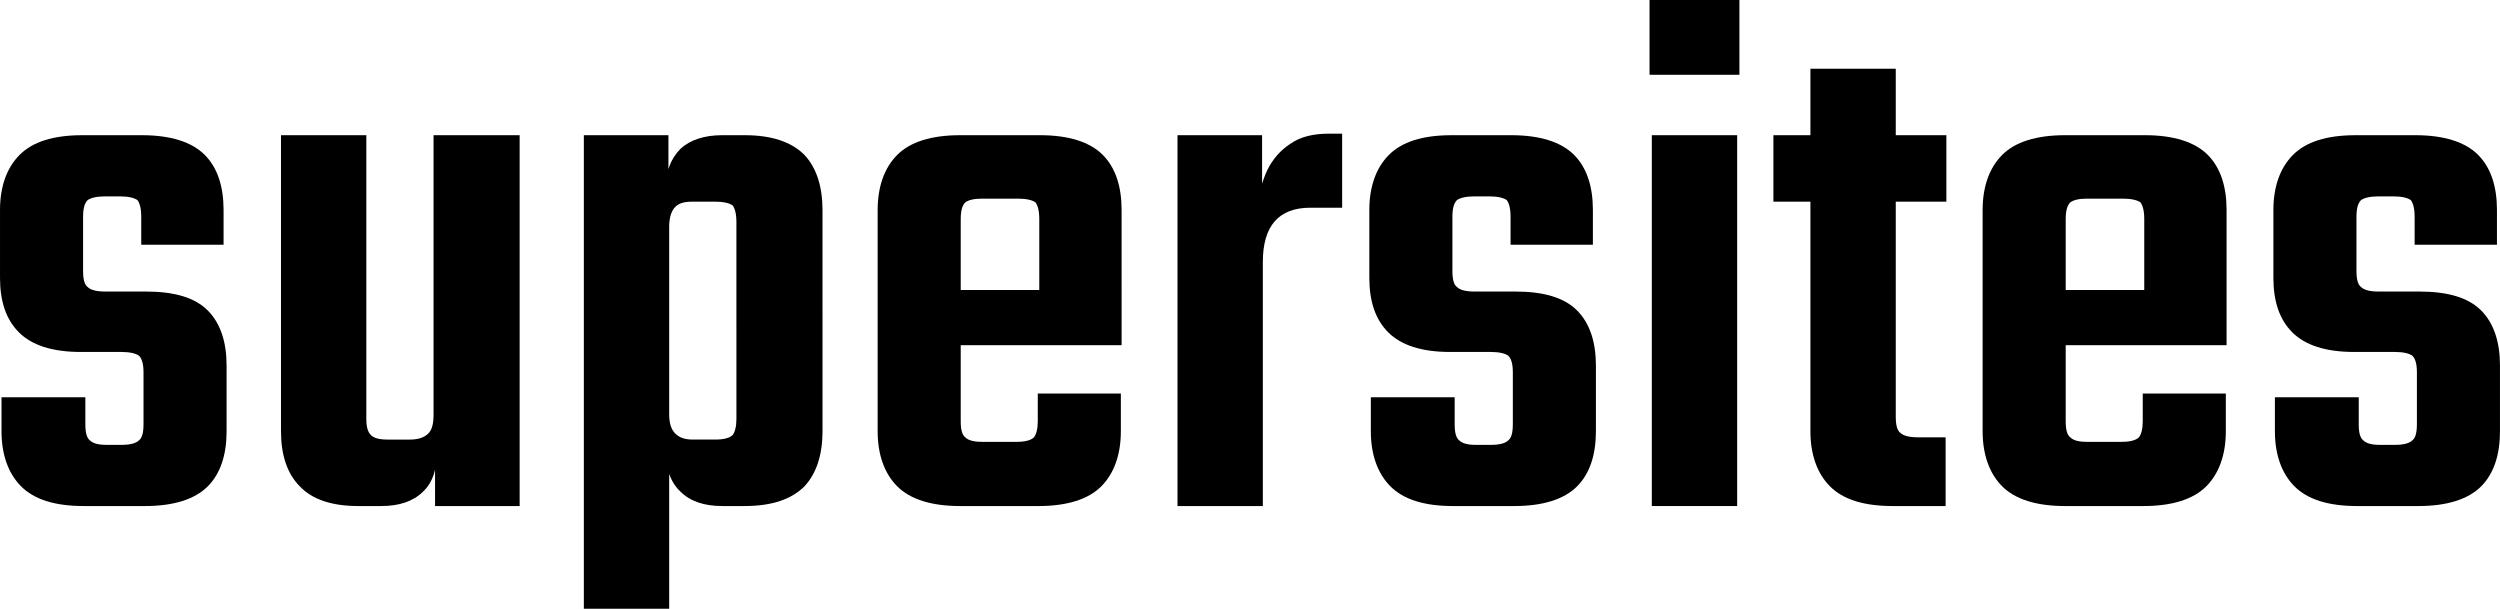 <svg xmlns="http://www.w3.org/2000/svg" xmlns:xlink="http://www.w3.org/1999/xlink" xmlns:xodm="http://www.corel.com/coreldraw/odm/2003" xml:space="preserve" width="79.186mm" height="19.282mm" style="shape-rendering:geometricPrecision; text-rendering:geometricPrecision; image-rendering:optimizeQuality; fill-rule:evenodd; clip-rule:evenodd" viewBox="0 0 7184.56 1749.48"> <defs> <style type="text/css"> .fil0 {fill:black;fill-rule:nonzero} </style> </defs> <g id="Camada_x0020_1">  <path class="fil0" d="M412.4 1219.86l0 -149.77c0,-23.88 -4.34,-39.07 -13.02,-47.75 -8.68,-6.51 -26.05,-10.86 -49.92,-10.86l-117.21 0c-82.48,0 -141.09,-19.53 -177.99,-56.43 -36.9,-36.9 -54.27,-88.99 -54.27,-156.27l0 -195.35c0,-67.29 19.53,-121.55 56.43,-158.45 36.9,-36.9 95.51,-56.43 180.16,-56.43l171.47 0c82.48,0 143.25,19.53 180.15,56.43 36.9,36.9 54.27,91.16 54.27,158.45l0 99.84 -236.59 0 0 -80.31c0,-23.88 -4.35,-39.07 -10.85,-47.75 -8.68,-6.51 -26.05,-10.86 -49.93,-10.86l-43.41 0c-23.88,0 -41.25,4.35 -49.93,10.86 -8.68,8.68 -13.02,23.87 -13.02,47.75l0 156.28c0,23.87 4.34,39.07 13.02,45.57 8.68,8.68 26.05,13.03 49.93,13.03l117.21 0c82.48,0 141.09,17.37 177.99,54.27 36.9,36.9 54.27,91.16 54.27,158.45l0 188.84c0,67.29 -17.37,121.55 -54.27,158.45 -36.9,36.9 -97.67,56.43 -180.15,56.43l-175.82 0c-84.65,0 -143.25,-19.53 -180.15,-56.43 -36.9,-36.9 -56.43,-91.17 -56.43,-158.45l0 -97.68 240.93 0 0 78.15c0,23.87 4.34,39.07 13.02,45.58 8.68,8.68 23.88,13.02 47.75,13.02l43.41 0c23.87,0 41.24,-4.34 49.92,-13.02 8.68,-6.51 13.02,-21.71 13.02,-45.58z"></path> <path id="1" class="fil0" d="M807.45 388.53l245.27 0 0 816.13c0,21.71 4.34,36.9 13.02,45.58 8.68,8.68 23.88,13.02 47.75,13.02l65.12 0c23.88,0 41.25,-6.51 52.1,-17.36 10.85,-10.86 15.2,-28.22 15.2,-54.27l0 -67.29 10.85 0 0 167.13c0,54.26 -13.03,95.5 -41.25,121.55 -28.22,28.22 -69.45,41.24 -119.37,41.24l-67.29 0c-75.97,0 -132.4,-19.53 -167.13,-56.43 -36.9,-36.9 -54.26,-91.17 -54.26,-158.45l0 -850.86zm438.45 0l247.44 0 0 1065.74 -243.1 0 0 -154.11 -4.34 -8.67 0 -902.96z"></path> <path id="2" class="fil0" d="M2363.75 952.88l-247.45 0 0 -314.73c0,-23.87 -4.34,-39.07 -10.85,-47.75 -8.68,-6.51 -26.05,-10.85 -49.92,-10.85l-65.12 0c-23.88,0 -39.08,4.35 -49.93,15.2 -10.85,10.85 -17.37,30.39 -17.37,56.43l0 67.29 -10.85 0 0 -169.3c0,-54.27 15.2,-93.33 43.41,-121.55 28.22,-26.05 69.45,-39.07 119.38,-39.07l65.12 0c78.14,0 134.57,19.53 171.47,56.43 34.73,36.9 52.1,91.16 52.1,158.45l0 349.46zm-440.63 796.6l-245.27 0 0 -1360.94 243.1 0 0 149.77 2.17 15.19 0 1195.99zm193.18 -861.72l247.45 0 0 351.63c0,67.29 -17.37,121.55 -52.1,158.45 -36.9,36.9 -93.33,56.43 -171.47,56.43l-65.12 0c-49.93,0 -91.17,-13.02 -119.38,-41.24 -28.22,-26.05 -43.41,-67.29 -43.41,-121.55l0 -154.11 10.85 0 0 54.27c0,26.05 6.51,43.41 17.37,54.27 10.85,10.85 26.05,17.36 49.93,17.36l65.12 0c23.87,0 41.24,-4.34 49.92,-13.02 6.51,-8.68 10.85,-23.87 10.85,-45.58l0 -316.9z"></path> <path id="3" class="fil0" d="M2760.95 629.46l0 581.72c0,23.87 4.35,39.07 13.03,45.58 8.68,8.68 23.87,13.02 47.75,13.02l56.43 0 0 184.5 -119.38 0c-82.48,0 -143.25,-19.53 -180.15,-56.43 -36.9,-36.9 -56.43,-91.17 -56.43,-158.45l0 -635.97c0,-67.29 19.53,-121.55 56.43,-158.45 36.9,-36.9 97.67,-56.43 180.15,-56.43l128.07 0 0 182.32 -65.12 0c-23.88,0 -39.07,4.35 -47.75,10.85 -8.68,8.68 -13.03,23.88 -13.03,47.75zm225.75 329.93l0 -329.93c0,-23.87 -4.35,-39.07 -10.85,-47.75 -8.68,-6.51 -26.05,-10.85 -49.93,-10.85l-62.95 0 0 -182.32 125.9 0c82.48,0 143.25,19.53 180.15,56.43 36.9,36.9 54.27,91.16 54.27,158.45l0 355.97 -236.59 0zm-4.35 251.79l0 -80.31 238.77 0 0 108.53c0,67.29 -19.53,121.55 -56.43,158.45 -36.9,36.9 -97.68,56.43 -180.16,56.43l-121.55 0 0 -184.5 58.61 0c23.87,0 41.24,-4.34 49.92,-13.02 6.51,-8.68 10.85,-23.88 10.85,-45.58zm240.93 -377.68l0 158.45 -625.12 0 0 -158.45 625.12 0z"></path> <path id="4" class="fil0" d="M3857.09 384.19l0 212.72 -91.17 0c-91.17,0 -136.75,52.1 -136.75,156.28l0 49.92 -10.85 0 0 -214.89c0,-34.73 8.68,-67.29 23.88,-99.85 15.19,-30.39 36.9,-56.43 67.29,-75.97 28.22,-19.53 65.12,-28.22 108.53,-28.22l39.07 0zm-227.91 1070.09l-245.27 0 0 -1065.74 243.1 0 0 212.71 2.17 -13.02 0 866.06z"></path> <path id="5" class="fil0" d="M4347.63 1219.86l0 -149.77c0,-23.88 -4.34,-39.07 -13.02,-47.75 -8.68,-6.51 -26.05,-10.86 -49.92,-10.86l-117.21 0c-82.48,0 -141.09,-19.53 -177.99,-56.43 -36.9,-36.9 -54.27,-88.99 -54.27,-156.27l0 -195.35c0,-67.29 19.53,-121.55 56.43,-158.45 36.9,-36.9 95.51,-56.43 180.16,-56.43l171.47 0c82.48,0 143.25,19.53 180.15,56.43 36.9,36.9 54.27,91.16 54.27,158.45l0 99.84 -236.59 0 0 -80.31c0,-23.88 -4.35,-39.07 -10.85,-47.75 -8.68,-6.51 -26.05,-10.86 -49.93,-10.86l-43.41 0c-23.88,0 -41.25,4.35 -49.93,10.86 -8.68,8.68 -13.02,23.87 -13.02,47.75l0 156.28c0,23.87 4.34,39.07 13.02,45.57 8.68,8.68 26.05,13.03 49.93,13.03l117.21 0c82.48,0 141.09,17.37 177.99,54.27 36.9,36.9 54.27,91.16 54.27,158.45l0 188.84c0,67.29 -17.37,121.55 -54.27,158.45 -36.9,36.9 -97.67,56.43 -180.15,56.43l-175.82 0c-84.65,0 -143.25,-19.53 -180.15,-56.43 -36.9,-36.9 -56.43,-91.17 -56.43,-158.45l0 -97.68 240.93 0 0 78.15c0,23.87 4.34,39.07 13.02,45.58 8.68,8.68 23.88,13.02 47.75,13.02l43.41 0c23.87,0 41.24,-4.34 49.92,-13.02 8.68,-6.51 13.02,-21.71 13.02,-45.58z"></path> <path id="6" class="fil0" d="M4992.29 1454.28l-245.27 0 0 -1065.74 245.27 0 0 1065.74zm-251.79 -1239.39l0 -214.89 258.3 0 0 214.89 -258.3 0z"></path> <path id="7" class="fil0" d="M5448.11 197.52l0 1000.64c0,23.87 4.34,39.07 13.02,45.57 8.68,8.68 26.05,13.03 49.93,13.03l80.31 0 0 197.52 -151.94 0c-84.65,0 -143.25,-19.53 -180.15,-56.43 -36.9,-36.9 -56.43,-91.17 -56.43,-158.45l0 -1041.87 245.27 0zm145.43 191.01l0 191.01 -497.07 0 0 -191.01 497.07 0z"></path> <path id="8" class="fil0" d="M5936.48 629.46l0 581.72c0,23.87 4.35,39.07 13.03,45.58 8.68,8.68 23.87,13.02 47.75,13.02l56.43 0 0 184.5 -119.38 0c-82.48,0 -143.25,-19.53 -180.15,-56.43 -36.9,-36.9 -56.43,-91.17 -56.43,-158.45l0 -635.97c0,-67.29 19.53,-121.55 56.43,-158.45 36.9,-36.9 97.67,-56.43 180.15,-56.43l128.07 0 0 182.32 -65.12 0c-23.88,0 -39.07,4.35 -47.75,10.85 -8.68,8.68 -13.03,23.88 -13.03,47.75zm225.75 329.93l0 -329.93c0,-23.87 -4.35,-39.07 -10.85,-47.75 -8.68,-6.51 -26.05,-10.85 -49.93,-10.85l-62.95 0 0 -182.32 125.9 0c82.48,0 143.25,19.53 180.15,56.43 36.9,36.9 54.27,91.16 54.27,158.45l0 355.97 -236.59 0zm-4.35 251.79l0 -80.31 238.77 0 0 108.53c0,67.29 -19.53,121.55 -56.43,158.45 -36.9,36.9 -97.68,56.43 -180.16,56.43l-121.55 0 0 -184.5 58.61 0c23.87,0 41.24,-4.34 49.92,-13.02 6.51,-8.68 10.85,-23.88 10.85,-45.58zm240.93 -377.68l0 158.45 -625.12 0 0 -158.45 625.12 0z"></path> <path id="9" class="fil0" d="M6945.79 1219.86l0 -149.77c0,-23.88 -4.34,-39.07 -13.02,-47.75 -8.68,-6.51 -26.05,-10.86 -49.92,-10.86l-117.21 0c-82.48,0 -141.09,-19.53 -177.99,-56.43 -36.9,-36.9 -54.27,-88.99 -54.27,-156.27l0 -195.35c0,-67.29 19.53,-121.55 56.43,-158.45 36.9,-36.9 95.51,-56.43 180.16,-56.43l171.47 0c82.48,0 143.25,19.53 180.15,56.43 36.9,36.9 54.27,91.16 54.27,158.45l0 99.84 -236.59 0 0 -80.31c0,-23.88 -4.35,-39.07 -10.85,-47.75 -8.68,-6.51 -26.05,-10.86 -49.93,-10.86l-43.41 0c-23.88,0 -41.25,4.35 -49.93,10.86 -8.68,8.68 -13.02,23.87 -13.02,47.75l0 156.28c0,23.87 4.34,39.07 13.02,45.57 8.68,8.68 26.05,13.03 49.93,13.03l117.21 0c82.48,0 141.09,17.37 177.99,54.27 36.9,36.9 54.27,91.16 54.27,158.45l0 188.84c0,67.29 -17.37,121.55 -54.27,158.45 -36.9,36.9 -97.67,56.43 -180.15,56.43l-175.82 0c-84.65,0 -143.25,-19.53 -180.15,-56.43 -36.9,-36.9 -56.43,-91.17 -56.43,-158.45l0 -97.68 240.93 0 0 78.15c0,23.87 4.34,39.07 13.02,45.58 8.68,8.68 23.88,13.02 47.75,13.02l43.41 0c23.87,0 41.24,-4.34 49.92,-13.02 8.68,-6.51 13.02,-21.71 13.02,-45.58z"></path> </g> </svg>